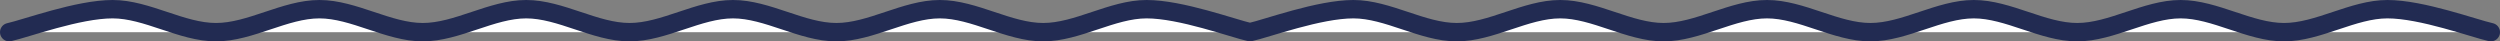<svg width="1088" height="18" viewBox="0 0 1088 18" fill="none" xmlns="http://www.w3.org/2000/svg">
<rect x="0" y="0" width="1088" height="18" fill="#808080" stroke="none"/>
<path d="M544 14C536.5 12.333 514 4 499 4C484 4 469 14 454 14C439 14 424 4 409 4C394 4 379 14 364 14C349 14 334 4 319 4C304 4 289 14 274 14C259 14 244 4 229 4C214 4 199 14 184 14C169 14 154 4 139 4C124 4 109 14 94 14C79 14 64 4 49 4C34 4 11.5 12.333 4 14" fill="white"/>
<path d="M1084 14C1076.5 12.333 1054 4 1039 4C1024 4 1009 14 994 14C979 14 964 4 949 4C934 4 919 14 904 14C889 14 874 4 859 4C844 4 829 14 814 14C799 14 784 4 769 4C754 4 739 14 724 14C709 14 694 4 679 4C664 4 649 14 634 14C619 14 604 4 589 4C574 4 551.5 12.333 544 14" fill="white"/>
<path d="M4 14C11.5 12.333 34 4 49 4C64 4 79 14 94 14C109 14 124 4 139 4C154 4 169 14 184 14C199 14 214 4 229 4C244 4 259 14 274 14C289 14 304 4 319 4C334 4 349 14 364 14C379 14 394 4 409 4C424 4 439 14 454 14C469 14 484 4 499 4C514 4 536.5 12.333 544 14C551.5 12.333 574 4 589 4C604 4 619 14 634 14C649 14 664 4 679 4C694 4 709 14 724 14C739 14 754 4 769 4C784 4 799 14 814 14C829 14 844 4 859 4C874 4 889 14 904 14C919 14 934 4 949 4C964 4 979 14 994 14C1009 14 1024 4 1039 4C1054 4 1076.5 12.333 1084 14" stroke="#222B52" stroke-width="8" stroke-linecap="round" stroke-linejoin="round"/>
</svg>
